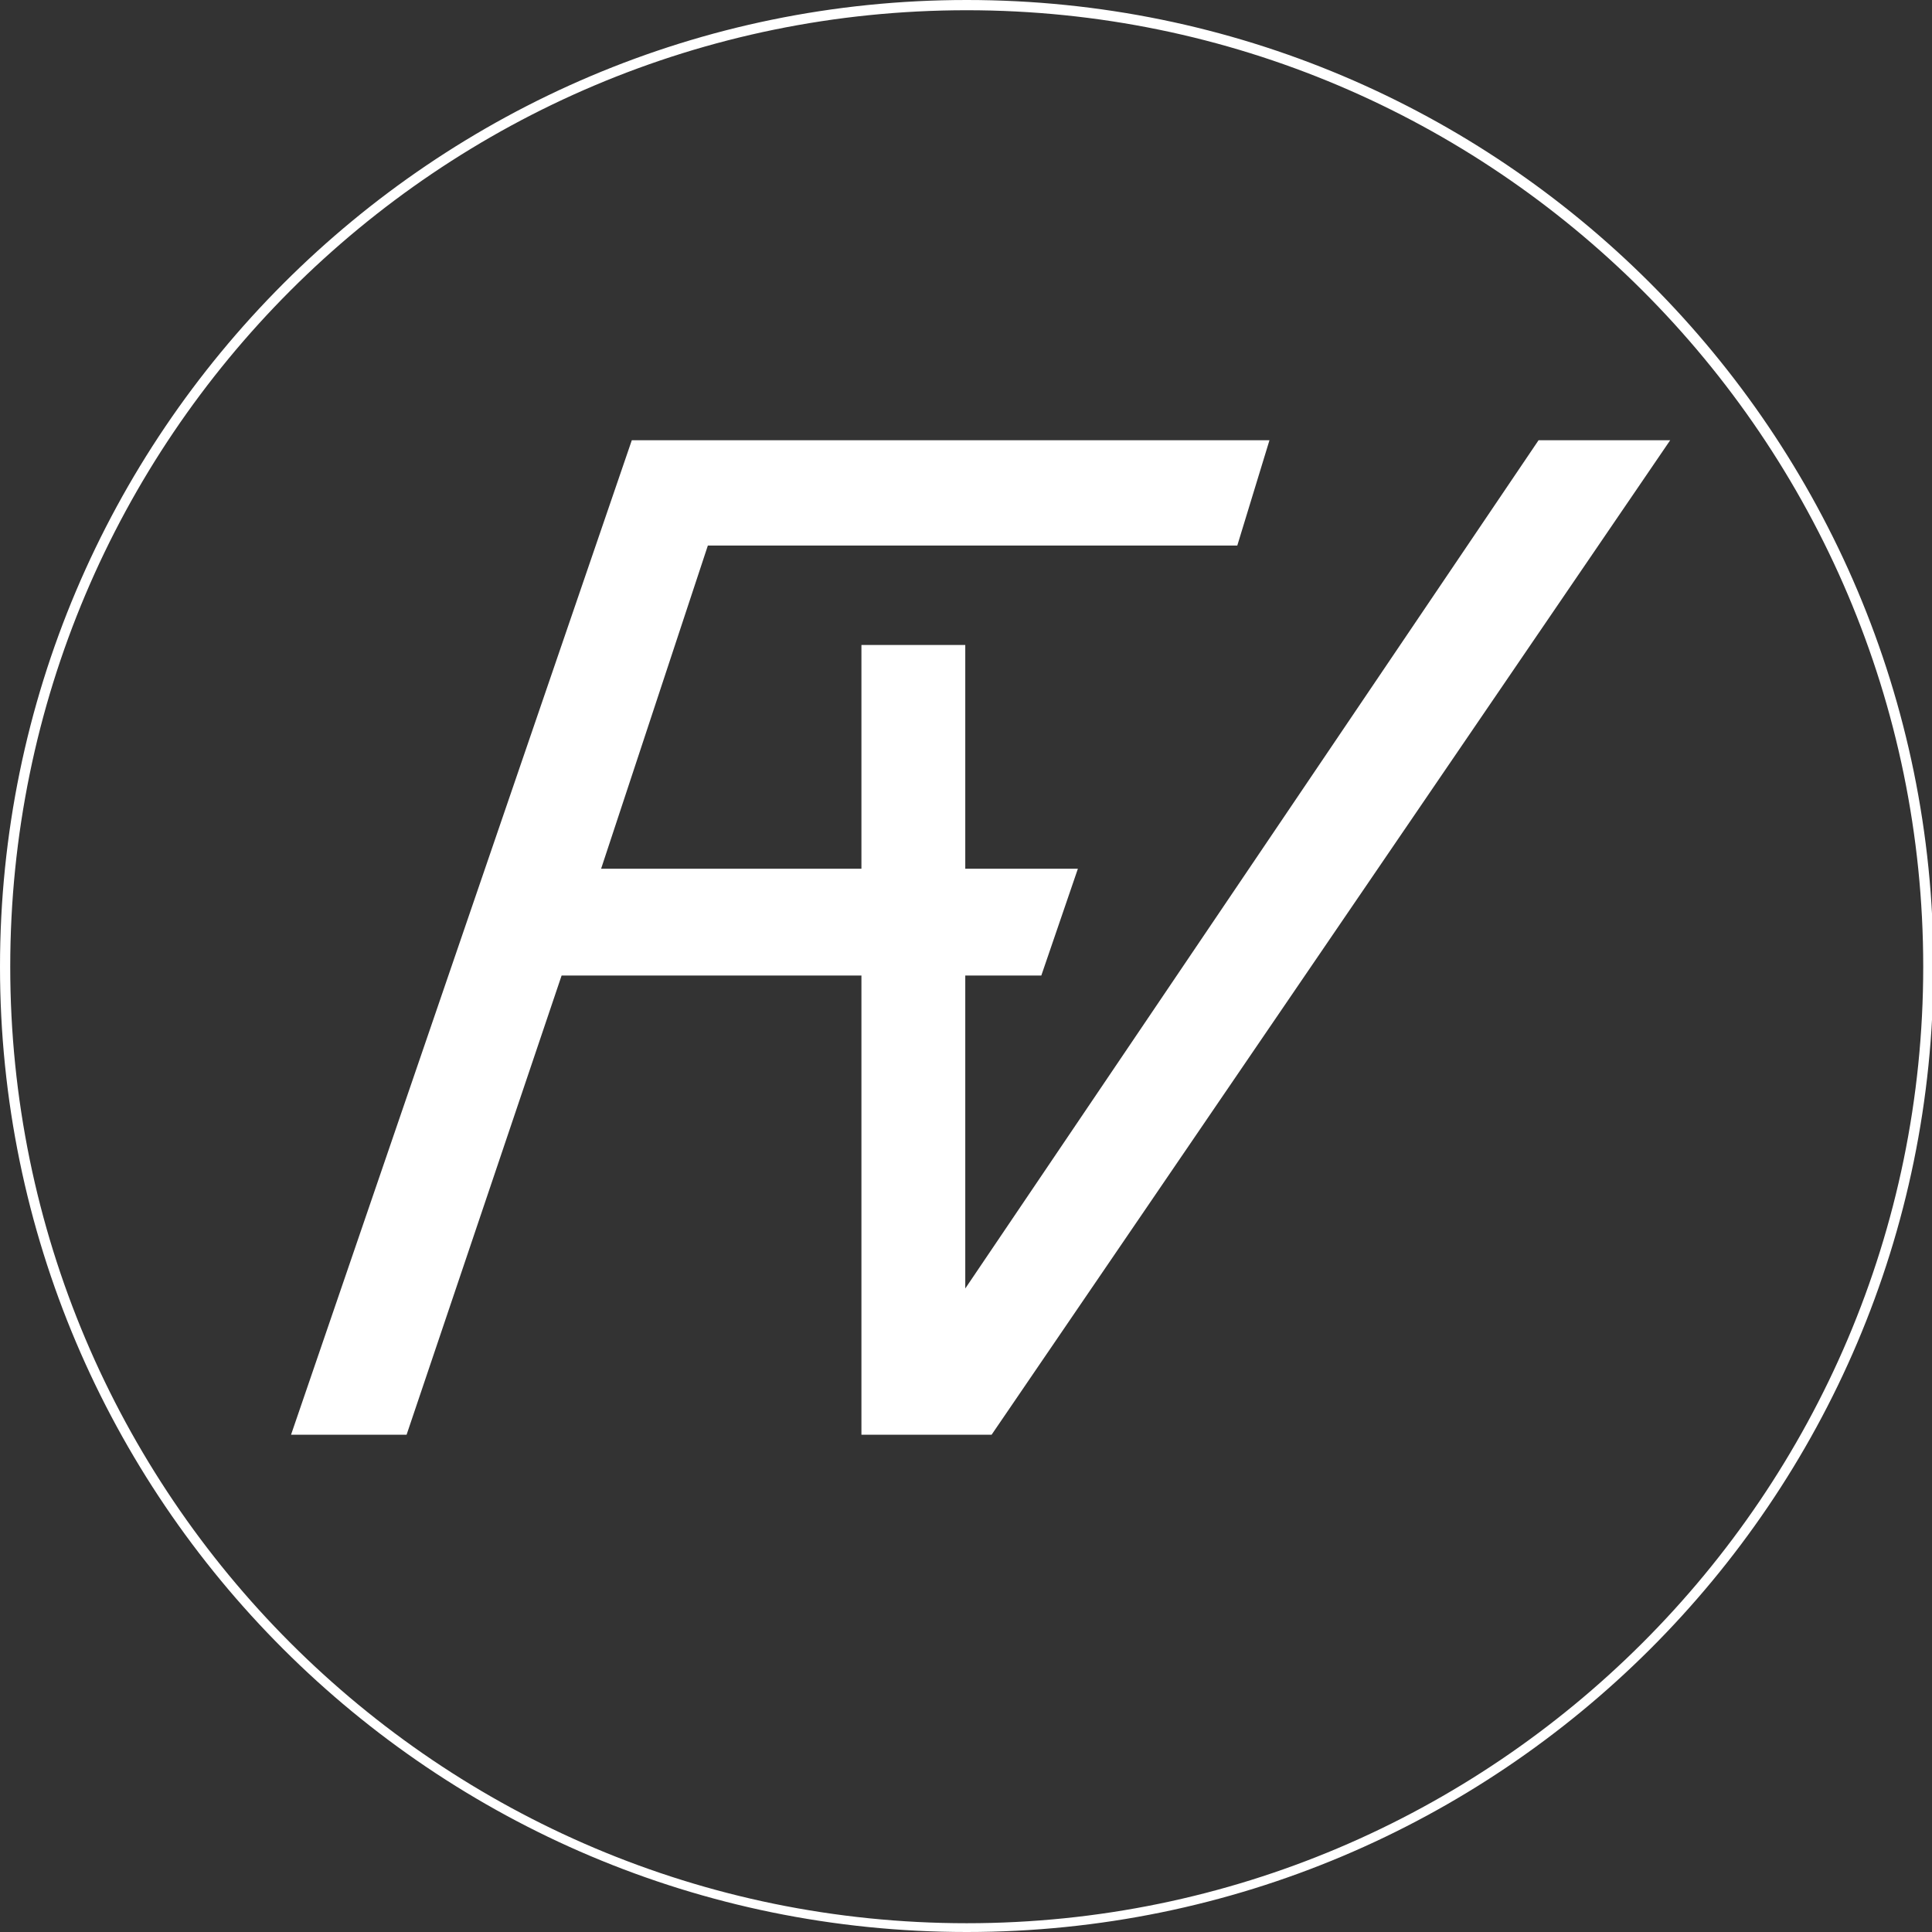 <?xml version="1.0" encoding="utf-8"?>
<!-- Generator: Adobe Illustrator 26.5.0, SVG Export Plug-In . SVG Version: 6.00 Build 0)  -->
<svg version="1.1" id="Calque_1" xmlns="http://www.w3.org/2000/svg" xmlns:xlink="http://www.w3.org/1999/xlink" x="0px" y="0px"
	 viewBox="0 0 132.1 132.1" style="enable-background:new 0 0 132.1 132.1;" xml:space="preserve">
<rect x="0" y="0" width="132.1" height="132.1" fill="#333333" stroke="none"/>
<style type="text/css">
	.st0{fill:#FFFFFF;}
</style>
<polygon class="st0" points="19.9,98.1 43.2,30.1 86.8,30.1 84.6,37.3 48.4,37.3 41.1,59.4 58.9,59.4 58.9,44.1 66,44.1 66,59.4 
	73.7,59.4 71.2,66.7 66,66.7 66,88.1 105.2,30.1 114.2,30.1 67.8,98.1 58.9,98.1 58.9,66.7 38.4,66.7 27.8,98.1 "/>
<path class="st0" d="M66.1,132.1C29.6,132.1,0,102.5,0,66.1S29.6,0,66.1,0s66.1,29.6,66.1,66.1S102.5,132.1,66.1,132.1z M66.1,0.7
	C30,0.7,0.7,30,0.7,66.1s29.3,65.4,65.4,65.4c36,0,65.4-29.3,65.4-65.4S102.1,0.7,66.1,0.7z"/>
</svg>
